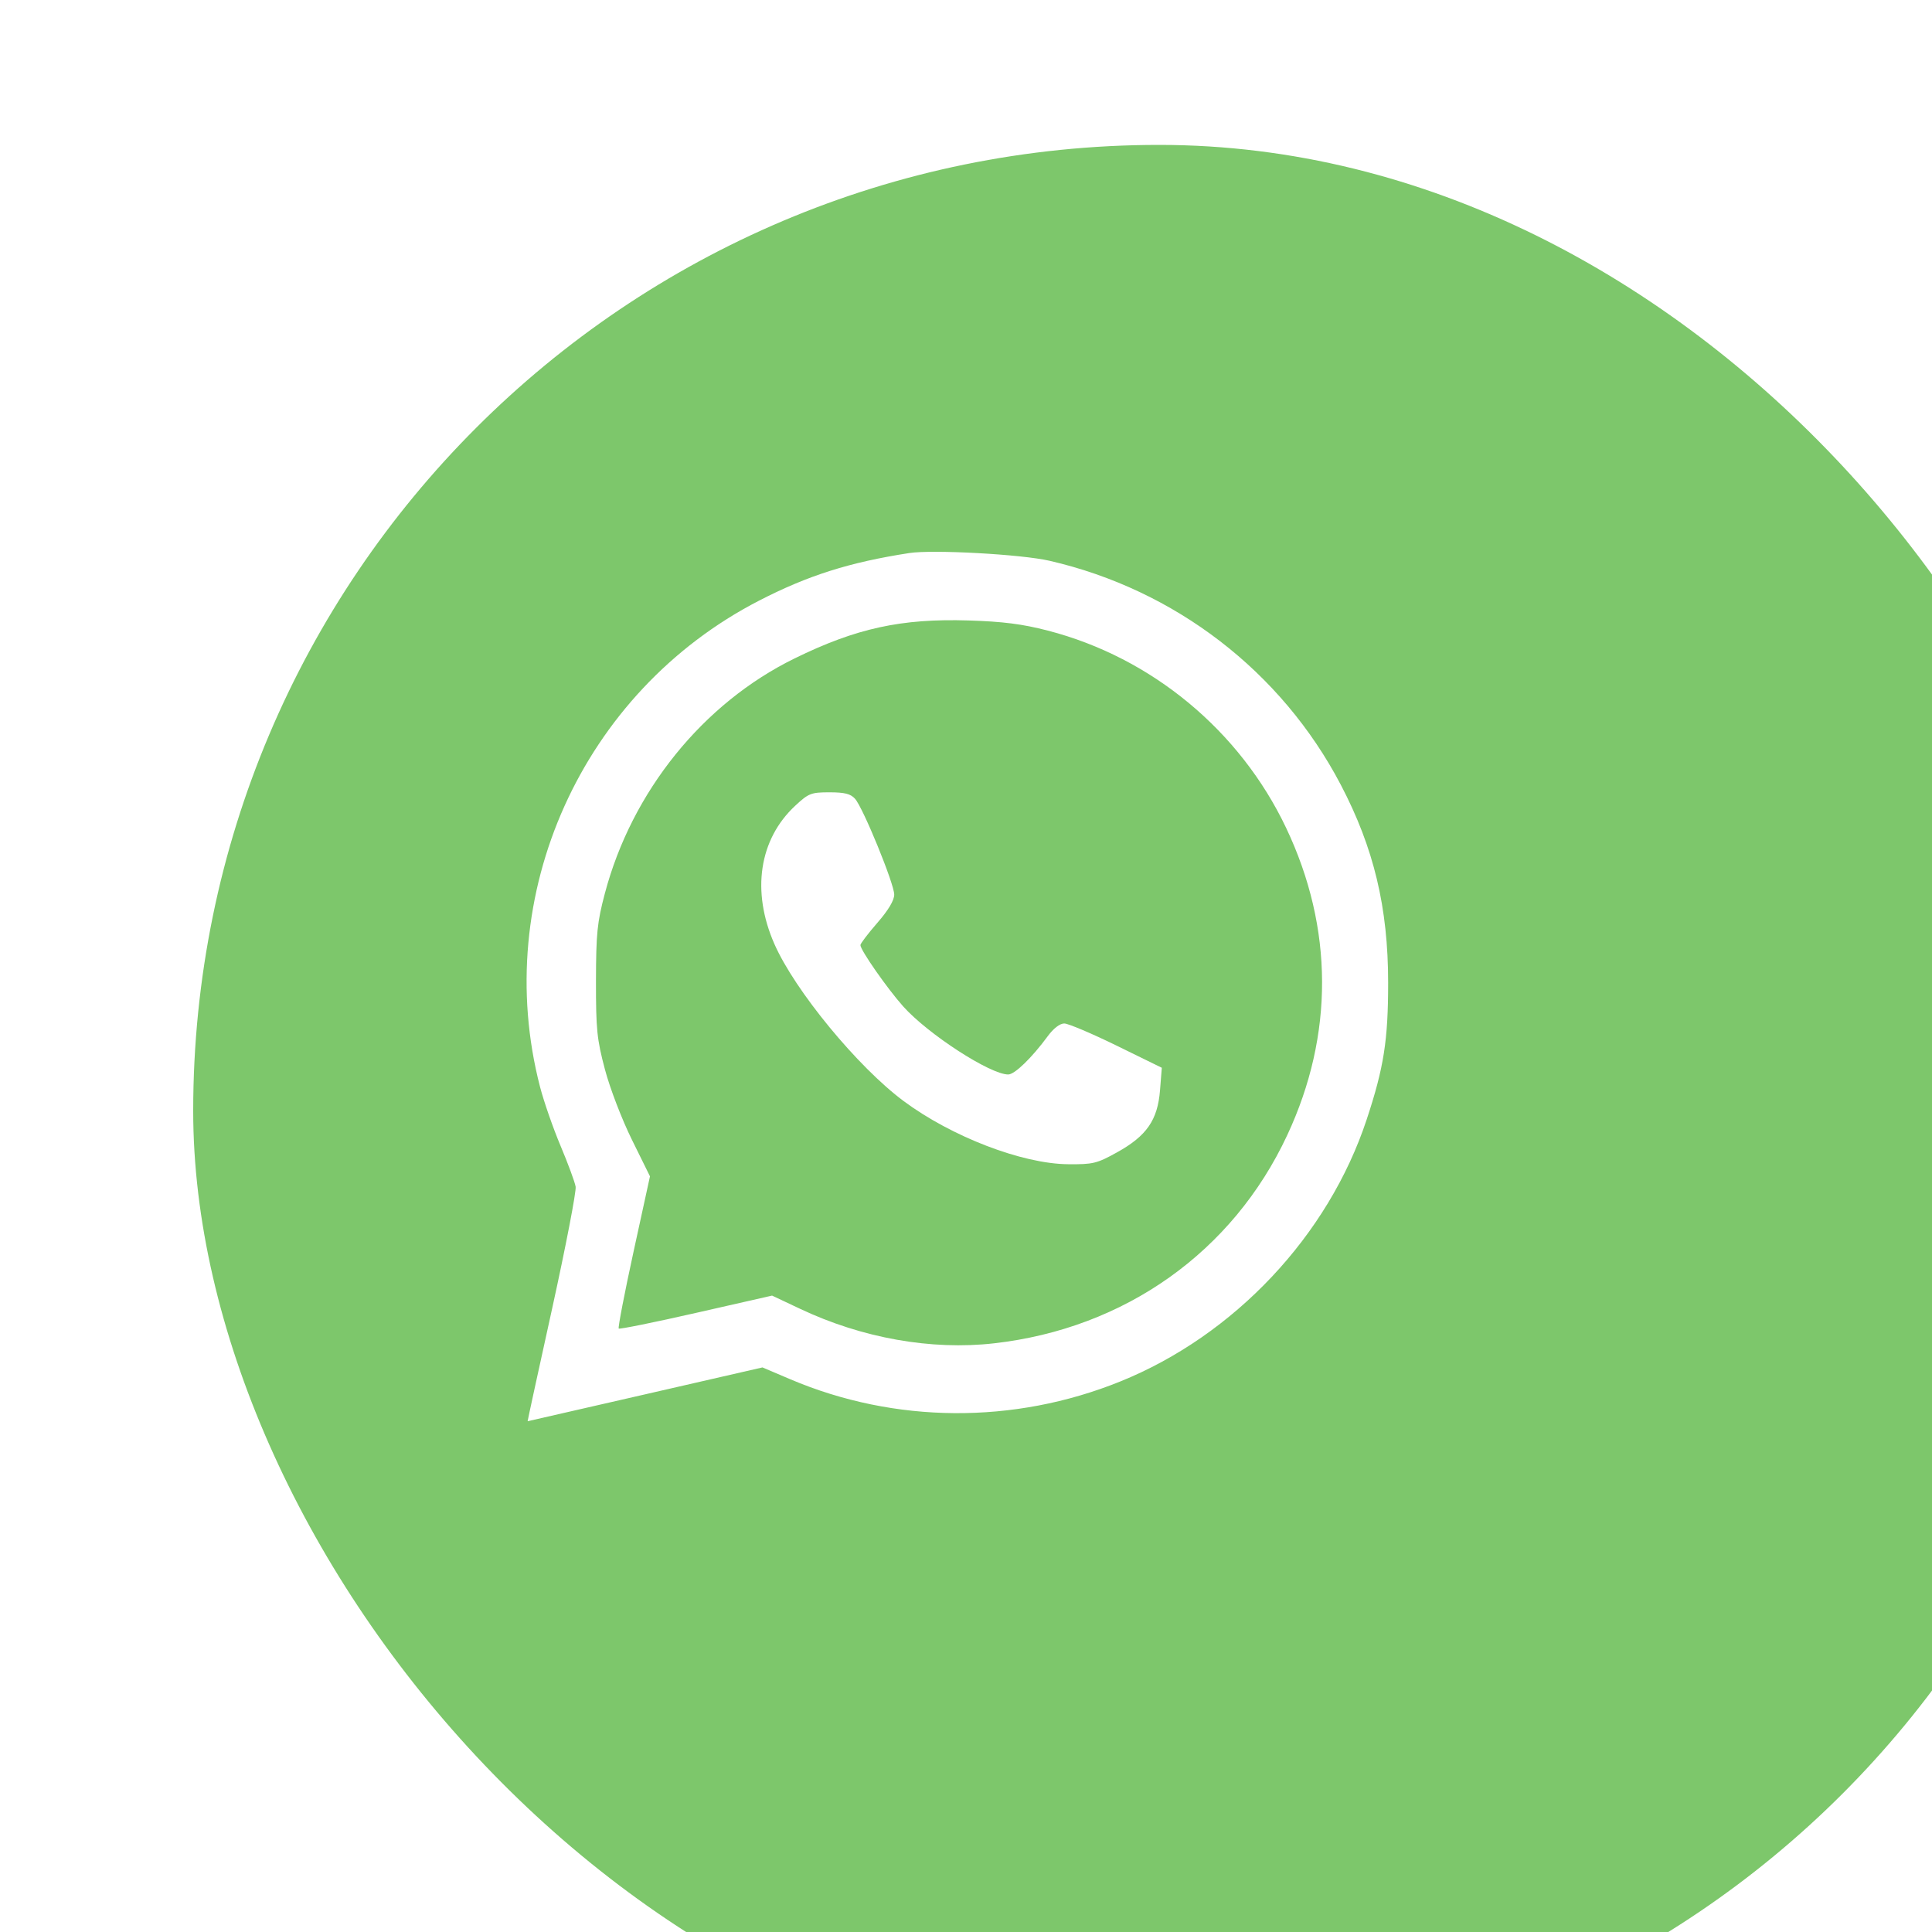 <?xml version="1.0" encoding="UTF-8"?> <svg xmlns="http://www.w3.org/2000/svg" width="40" height="40" viewBox="0 0 40 40" fill="none"><g filter="url(#filter0_i_4023_3023)"><rect width="40" height="40" rx="20" fill="#7DC76B"></rect></g><path fill-rule="evenodd" clip-rule="evenodd" d="M18.828 11.45C17.589 11.641 16.728 11.914 15.717 12.435C12.047 14.325 10.151 18.535 11.181 22.503C11.26 22.807 11.451 23.356 11.606 23.724C11.761 24.092 11.901 24.472 11.918 24.569C11.934 24.665 11.716 25.797 11.433 27.085C11.149 28.372 10.92 29.425 10.924 29.425C10.927 29.425 12.022 29.174 13.358 28.868L15.786 28.311L16.362 28.556C18.526 29.475 20.988 29.492 23.189 28.604C25.557 27.648 27.502 25.581 28.296 23.177C28.652 22.1 28.74 21.536 28.74 20.346C28.74 18.792 28.445 17.557 27.76 16.249C26.531 13.902 24.33 12.209 21.729 11.61C21.148 11.476 19.314 11.375 18.828 11.45ZM21.694 13.056C23.842 13.611 25.672 15.126 26.629 17.143C27.612 19.215 27.62 21.427 26.651 23.502C25.523 25.919 23.29 27.505 20.58 27.812C19.283 27.959 17.851 27.705 16.568 27.099L15.985 26.824L14.414 27.181C13.549 27.378 12.827 27.524 12.81 27.506C12.792 27.488 12.93 26.771 13.117 25.914L13.457 24.355L13.084 23.599C12.876 23.178 12.628 22.533 12.524 22.14C12.358 21.515 12.338 21.311 12.339 20.31C12.341 19.326 12.364 19.098 12.522 18.501C13.081 16.386 14.554 14.561 16.451 13.632C17.726 13.007 18.66 12.803 20.051 12.846C20.764 12.868 21.166 12.919 21.694 13.056ZM16.465 16.681C15.716 17.376 15.553 18.453 16.033 19.544C16.456 20.508 17.76 22.092 18.711 22.798C19.704 23.535 21.164 24.096 22.113 24.104C22.628 24.109 22.709 24.09 23.127 23.858C23.74 23.518 23.968 23.19 24.017 22.572L24.054 22.107L23.119 21.649C22.604 21.397 22.116 21.19 22.034 21.19C21.943 21.19 21.81 21.293 21.692 21.454C21.363 21.901 21.008 22.246 20.874 22.246C20.501 22.246 19.212 21.41 18.7 20.837C18.37 20.467 17.814 19.671 17.814 19.567C17.814 19.535 17.972 19.328 18.164 19.107C18.392 18.845 18.514 18.641 18.514 18.521C18.514 18.299 17.869 16.722 17.702 16.537C17.611 16.435 17.486 16.404 17.173 16.404C16.793 16.404 16.741 16.424 16.465 16.681Z" fill="white"></path><defs><filter id="filter0_i_4023_3023" x="0" y="0" width="44" height="43" filterUnits="userSpaceOnUse" color-interpolation-filters="sRGB"><feFlood flood-opacity="0" result="BackgroundImageFix"></feFlood><feBlend mode="normal" in="SourceGraphic" in2="BackgroundImageFix" result="shape"></feBlend><feColorMatrix in="SourceAlpha" type="matrix" values="0 0 0 0 0 0 0 0 0 0 0 0 0 0 0 0 0 0 127 0" result="hardAlpha"></feColorMatrix><feOffset dx="4" dy="3"></feOffset><feGaussianBlur stdDeviation="6.5"></feGaussianBlur><feComposite in2="hardAlpha" operator="arithmetic" k2="-1" k3="1"></feComposite><feColorMatrix type="matrix" values="0 0 0 0 1 0 0 0 0 1 0 0 0 0 1 0 0 0 0.25 0"></feColorMatrix><feBlend mode="normal" in2="shape" result="effect1_innerShadow_4023_3023"></feBlend></filter></defs></svg> 